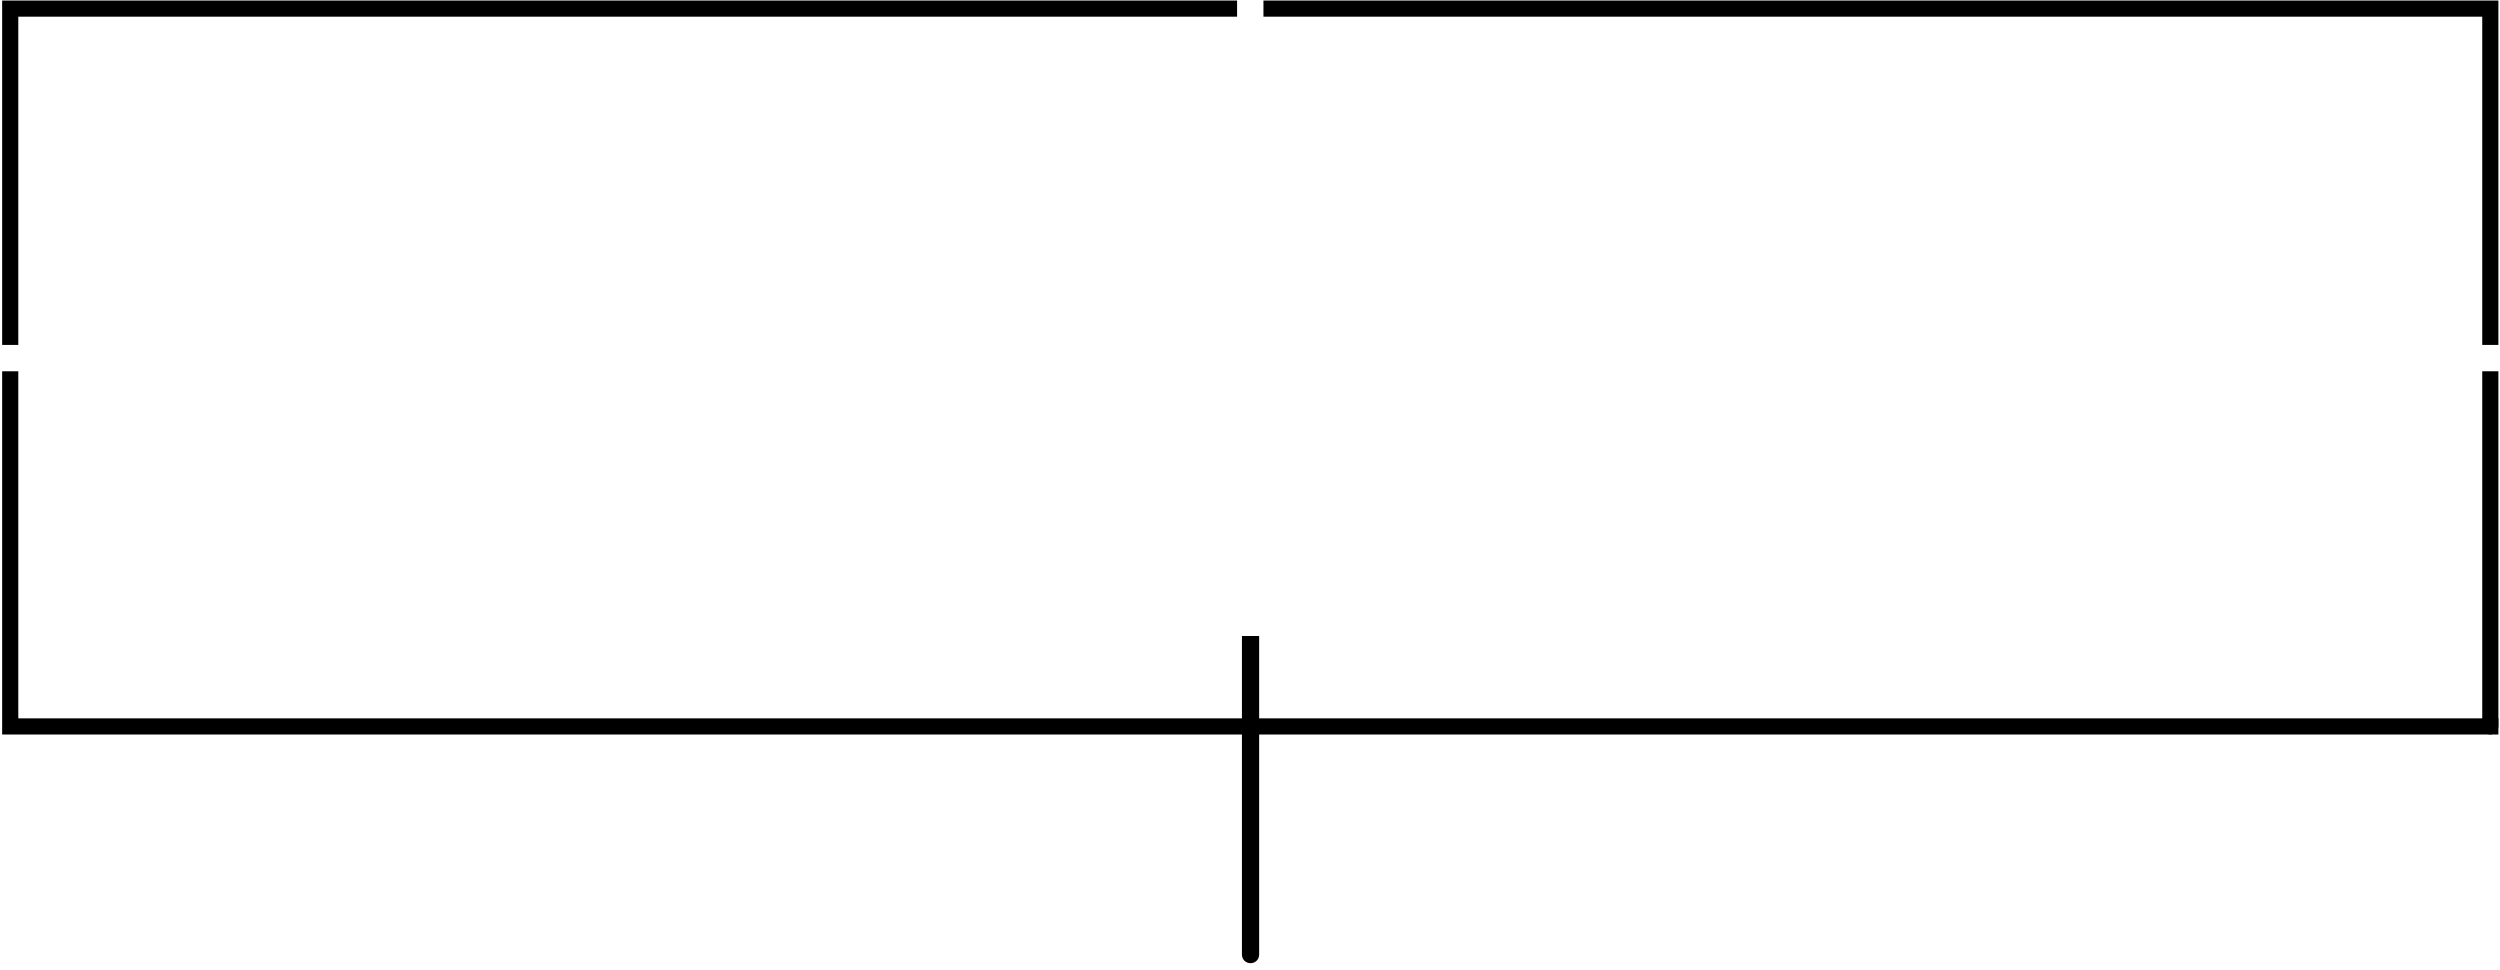 <?xml version="1.0" encoding="utf-8"?>
<!-- Generator: Adobe Illustrator 27.4.0, SVG Export Plug-In . SVG Version: 6.00 Build 0)  -->
<svg version="1.1" id="レイヤー_1" xmlns="http://www.w3.org/2000/svg" xmlns:xlink="http://www.w3.org/1999/xlink" x="0px"
	 y="0px" viewBox="0 0 464.6 180.3" style="enable-background:new 0 0 464.6 180.3;" xml:space="preserve">
<g>
	<g>
		<g>
			<polygon points="464.3,133.5 3.4,133.5 3.4,69 0.4,69 0.4,136.5 464.3,136.5 			"/>
			<polygon points="3.4,64.1 3.4,3.1 229.9,3.1 229.9,0.1 0.4,0.1 0.4,64.1 			"/>
		</g>
		<g>
			<path d="M461.3,69v66c0,0.8,0.7,1.5,1.5,1.5c0.8,0,1.5-0.7,1.5-1.5V69H461.3z"/>
			<polygon points="461.3,64.1 464.3,64.1 464.3,0.1 234.8,0.1 234.8,3.1 461.3,3.1 			"/>
		</g>
	</g>
	<path d="M234,118.2v59.2c0,0.9-0.7,1.6-1.6,1.6c-0.9,0-1.6-0.7-1.6-1.6v-59.2H234z"/>
</g>
</svg>
